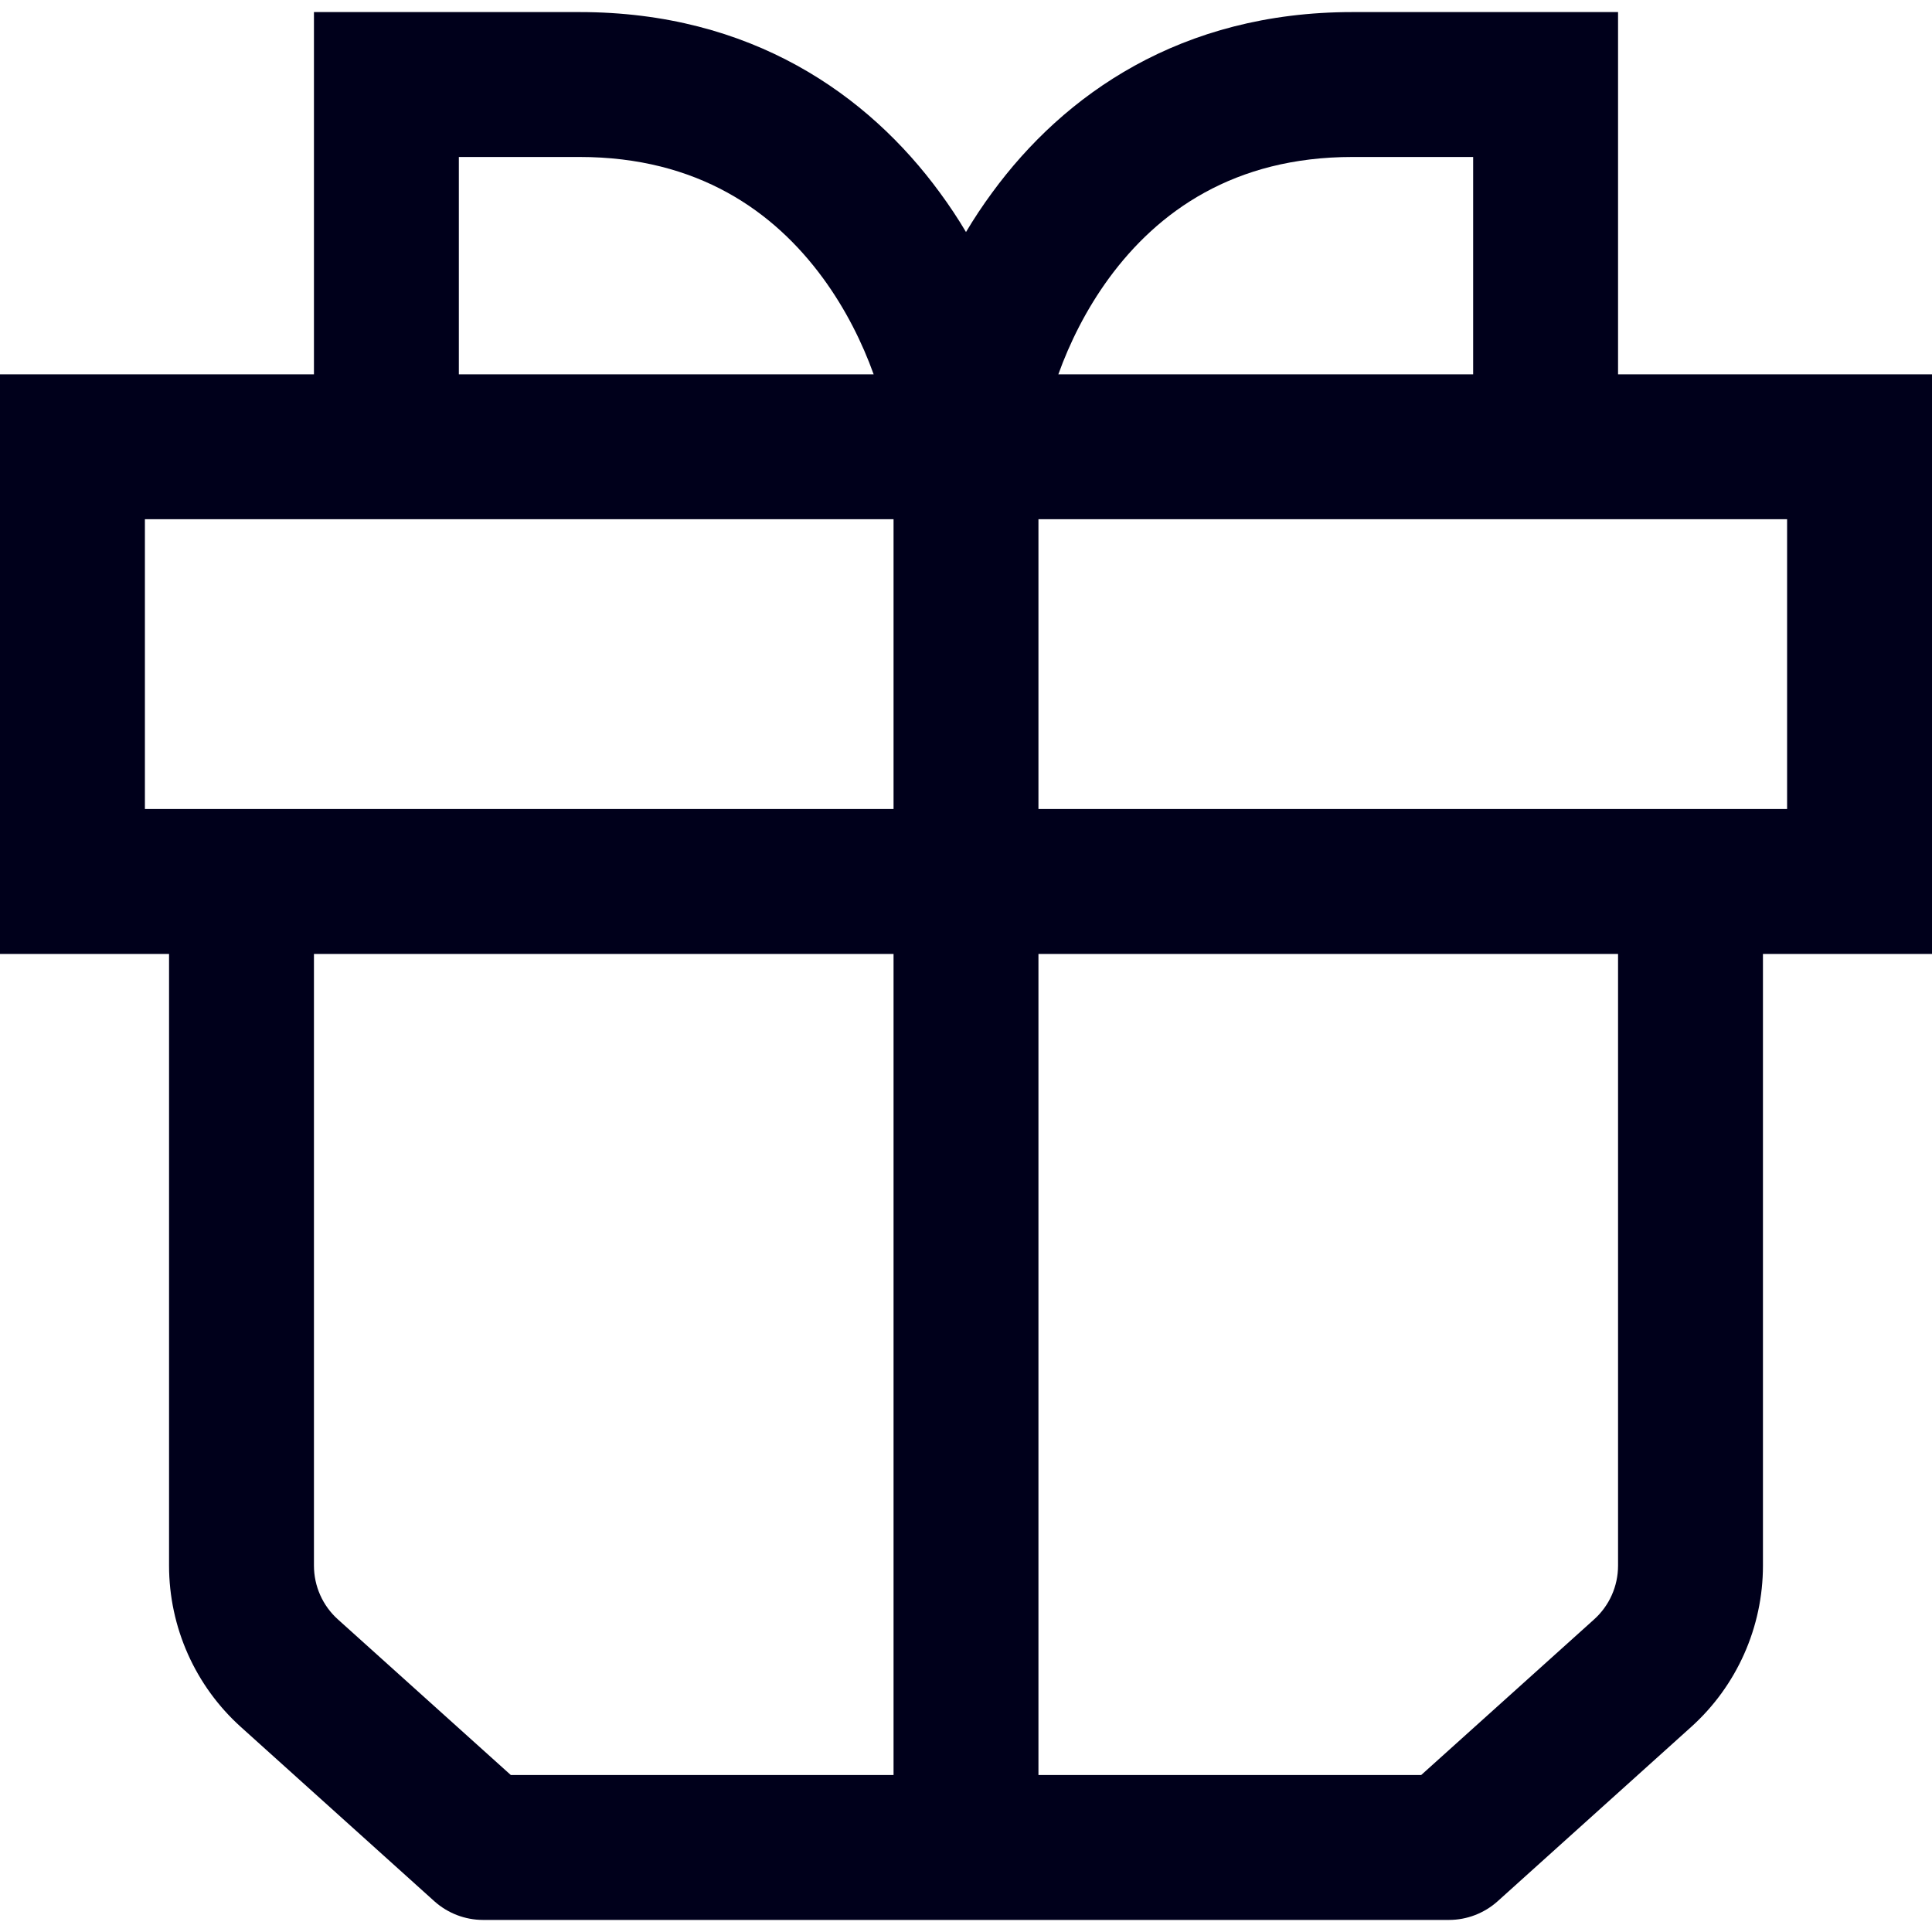 <svg width="20" height="20" viewBox="0 0 20 20" fill="none" xmlns="http://www.w3.org/2000/svg">
<path fill-rule="evenodd" clip-rule="evenodd" d="M10 2.402C9.918 2.264 9.828 2.128 9.73 1.995C8.987 0.979 7.776 0.125 6 0.125H3.25V3.875H0V9.875H1.75V16.207C1.75 16.845 2.021 17.453 2.495 17.879L4.498 19.683C4.636 19.806 4.815 19.875 5 19.875H15C15.185 19.875 15.364 19.806 15.502 19.683L17.505 17.879C17.979 17.453 18.25 16.845 18.25 16.207V9.875H20V3.875H16.75V0.125H14C12.224 0.125 11.013 0.979 10.27 1.995C10.172 2.128 10.082 2.264 10 2.402ZM11.48 2.88C11.243 3.204 11.072 3.552 10.956 3.875H15.25V1.625H14C12.776 1.625 11.987 2.188 11.48 2.88ZM4.75 3.875V1.625H6C7.224 1.625 8.013 2.188 8.52 2.88C8.757 3.204 8.928 3.552 9.044 3.875H4.75ZM9.25 5.375H1.5V8.375H9.25V5.375ZM10.75 5.375V8.375H18.5V5.375H10.75ZM9.25 9.875H3.25V16.207C3.25 16.42 3.34 16.622 3.498 16.764L5.288 18.375H9.25V9.875ZM10.75 18.375V9.875H16.75V16.207C16.75 16.42 16.66 16.622 16.502 16.764L14.712 18.375H10.75Z" fill="#00001B"/>
</svg>
